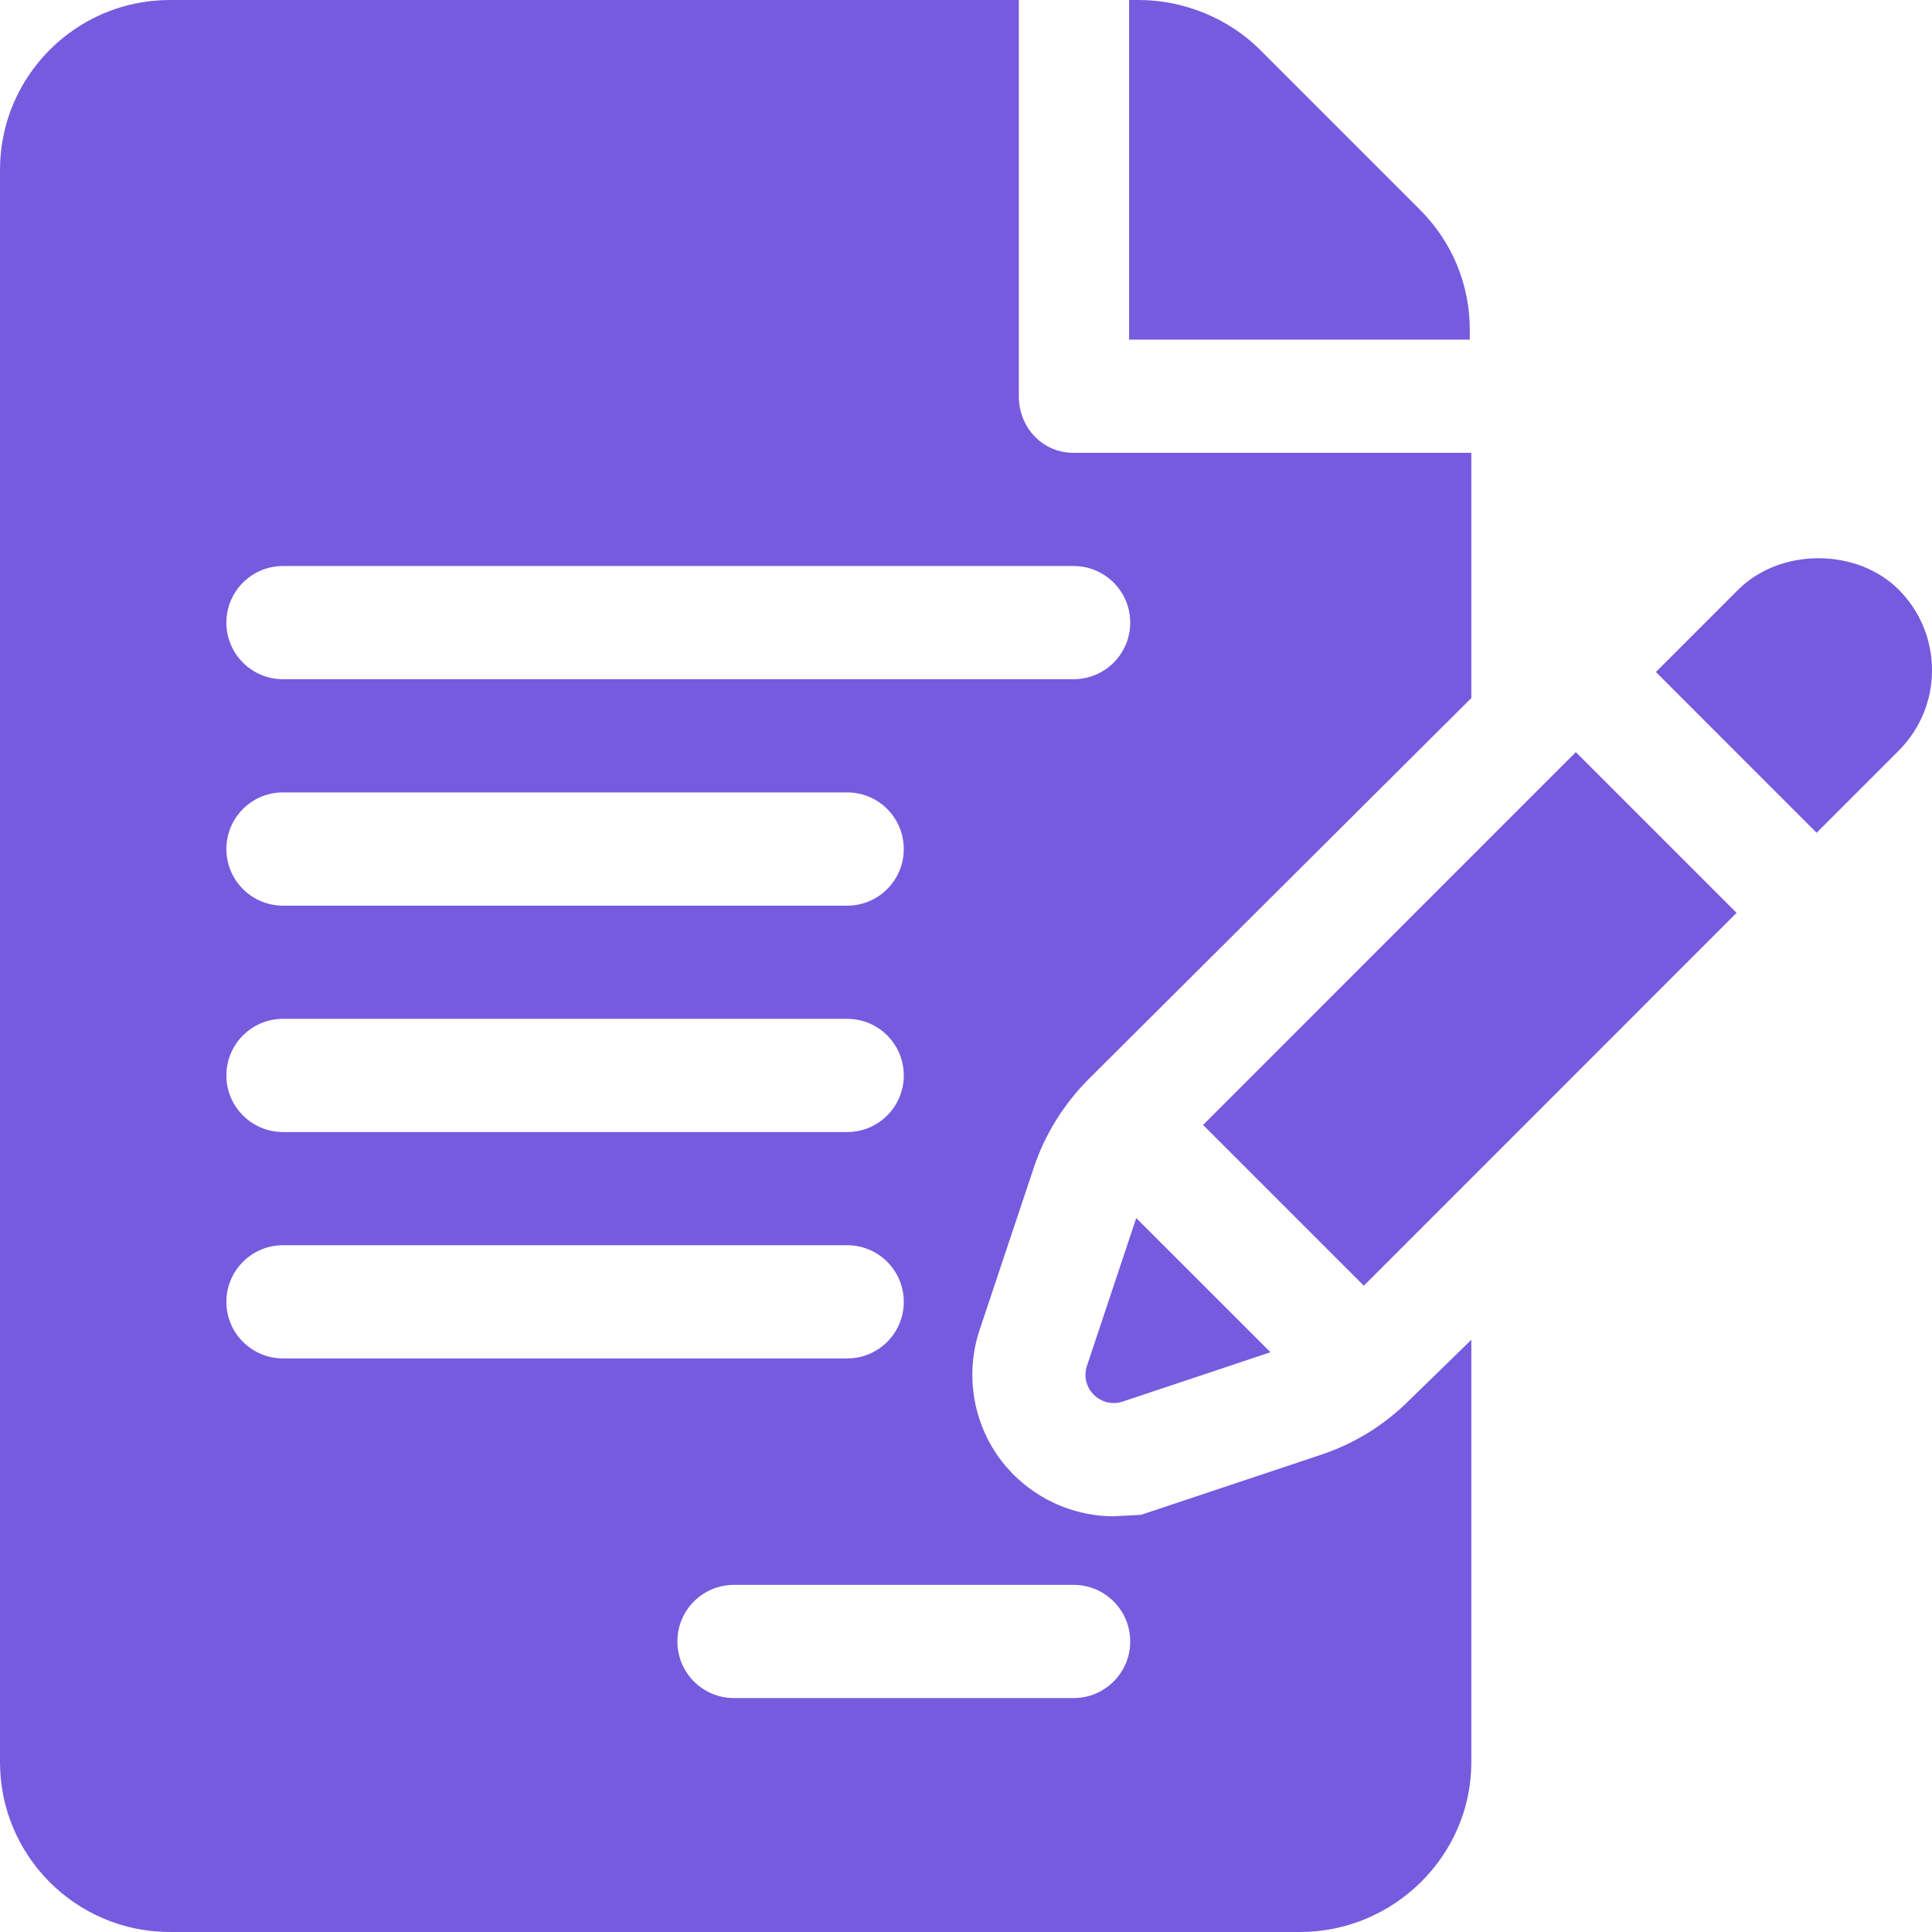 <svg width="34" height="34" viewBox="0 0 34 34" fill="none" xmlns="http://www.w3.org/2000/svg">
<path d="M25.866 5.805C25.866 5.008 25.555 4.257 24.991 3.693L22.173 0.875C21.617 0.319 20.827 0 20.041 0H19.87V5.977H25.866L25.866 5.805Z" fill="#765BDF"/>
<path d="M18.191 20.555C18.382 19.976 18.715 19.438 19.148 19.001L25.893 12.284V7.969H18.893C18.343 7.969 17.93 7.523 17.93 6.973V0H2.988C1.34 0 0 1.34 0 2.988V31.012C0 32.66 1.34 34 2.988 34H22.878C24.526 34 25.893 32.66 25.893 31.012V23.578L24.798 24.645C24.355 25.085 23.835 25.405 23.249 25.601L20.082 26.658L19.6 26.684C18.802 26.684 18.047 26.296 17.578 25.647C17.113 25 16.987 24.161 17.24 23.403L18.191 20.555ZM4.98 17.93H14.909C15.46 17.93 15.905 18.375 15.905 18.926C15.905 19.476 15.46 19.922 14.909 19.922H4.98C4.43 19.922 3.984 19.476 3.984 18.926C3.984 18.375 4.43 17.93 4.98 17.93ZM3.984 14.941C3.984 14.391 4.43 13.945 4.98 13.945H14.909C15.46 13.945 15.905 14.391 15.905 14.941C15.905 15.492 15.46 15.938 14.909 15.938H4.98C4.43 15.938 3.984 15.492 3.984 14.941ZM3.984 22.91C3.984 22.36 4.43 21.914 4.98 21.914H14.909C15.46 21.914 15.905 22.36 15.905 22.91C15.905 23.461 15.46 23.906 14.909 23.906H4.98C4.43 23.906 3.984 23.461 3.984 22.91ZM18.893 27.891C19.444 27.891 19.89 28.336 19.89 28.887C19.89 29.437 19.444 29.883 18.893 29.883H12.917C12.366 29.883 11.921 29.437 11.921 28.887C11.921 28.336 12.366 27.891 12.917 27.891H18.893ZM4.98 11.953C4.43 11.953 3.984 11.508 3.984 10.957C3.984 10.406 4.43 9.961 4.98 9.961H18.893C19.444 9.961 19.89 10.406 19.89 10.957C19.89 11.508 19.444 11.953 18.893 11.953H4.98Z" fill="#765BDF"/>
<path d="M19.996 21.436L19.129 24.035C18.999 24.425 19.37 24.795 19.759 24.665L22.358 23.797L19.996 21.436Z" fill="#765BDF"/>
<path d="M27.732 13.236L21.172 19.797L24.001 22.626C25.484 21.143 28.369 18.257 30.561 16.065L27.732 13.236Z" fill="#765BDF"/>
<path d="M33.415 10.378C33.065 10.026 32.549 9.824 32.002 9.824C31.456 9.824 30.94 10.026 30.588 10.379L29.141 11.826L31.969 14.655C32.762 13.862 33.309 13.315 33.417 13.207C34.195 12.428 34.195 11.159 33.415 10.378Z" fill="#765BDF"/>
<path d="M33.417 13.207C33.417 13.207 33.417 13.207 33.417 13.207C33.42 13.204 33.421 13.203 33.423 13.201C33.421 13.203 33.42 13.205 33.417 13.207Z" fill="#765BDF"/>
<path d="M33.423 13.201C33.426 13.197 33.43 13.193 33.432 13.191C33.43 13.194 33.426 13.197 33.423 13.201Z" fill="#765BDF"/>
<path d="M33.433 13.193C33.439 13.186 33.44 13.186 33.433 13.193V13.193Z" fill="#765BDF"/>
</svg>
